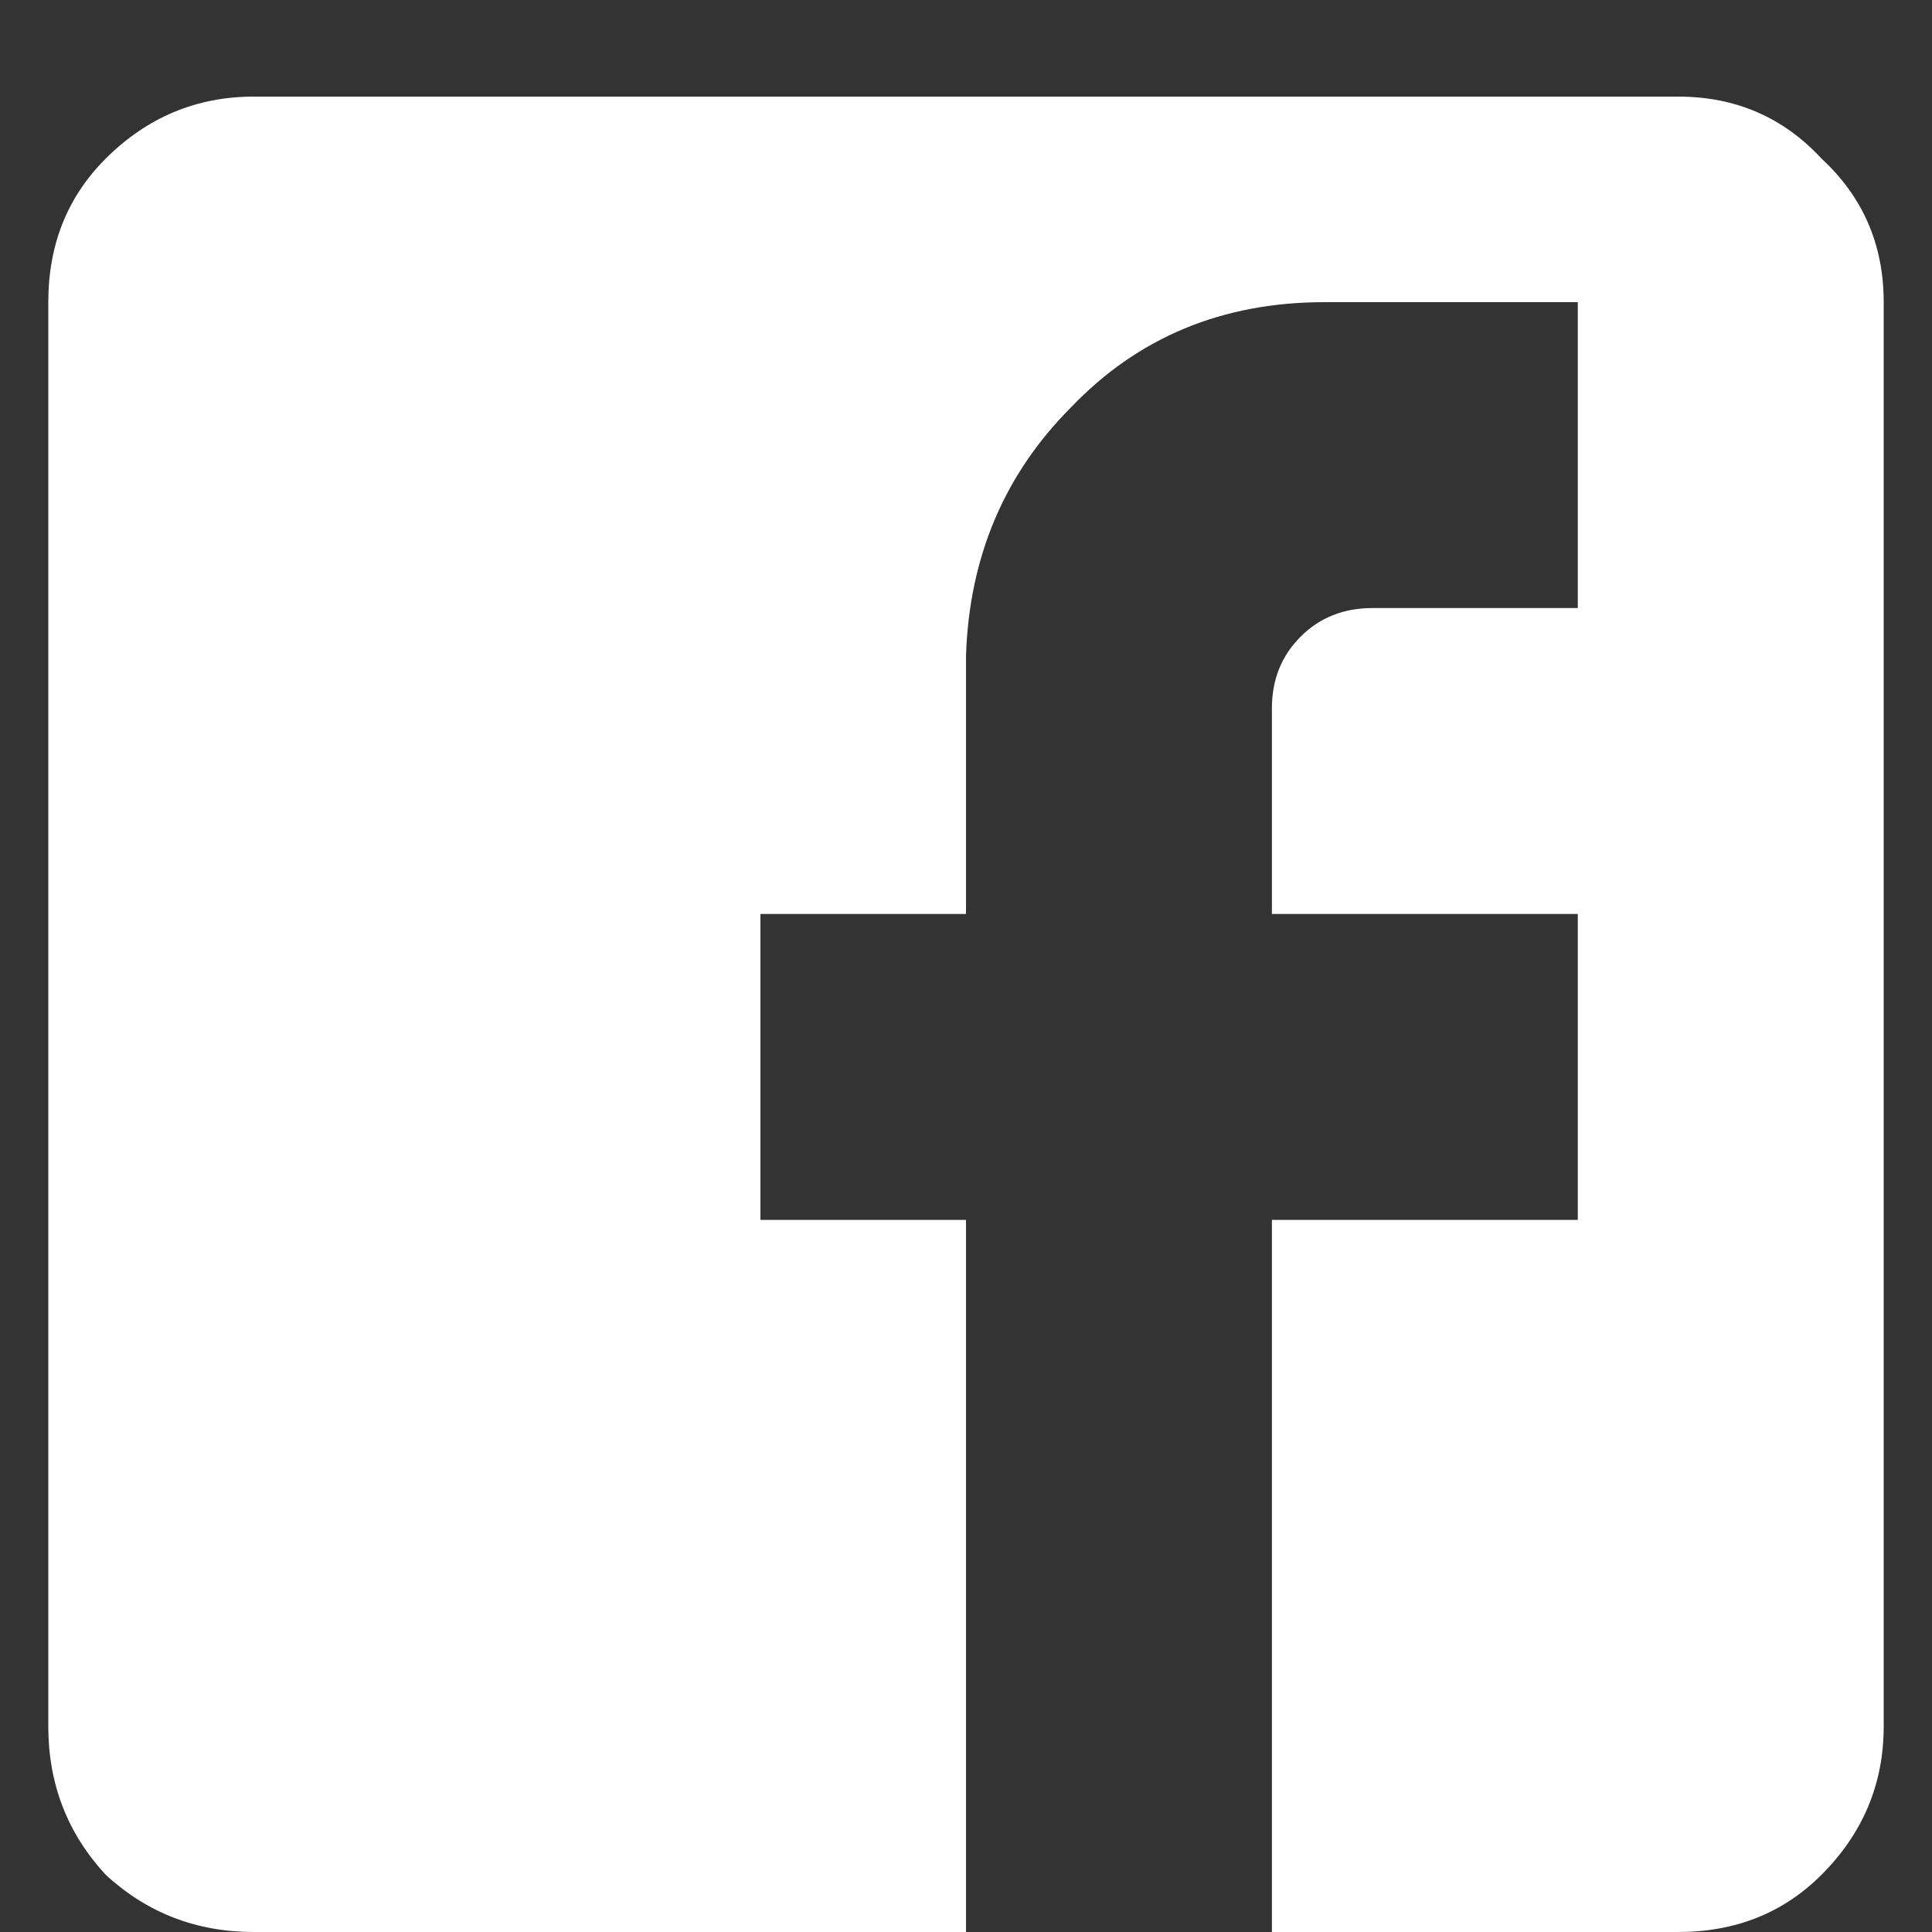 <svg width="15" height="15" viewBox="0 0 15 15" fill="none" xmlns="http://www.w3.org/2000/svg">
<rect x="0" y="0" width="15" height="15" fill="#333333" stroke="none"/>
<path d="M1.971 0.75H13.029C13.475 0.75 13.846 0.911 14.143 1.232C14.464 1.529 14.625 1.9 14.625 2.346V13.404C14.625 13.85 14.464 14.233 14.143 14.555C13.846 14.852 13.475 15 13.029 15H1.971C1.525 15 1.142 14.852 0.82 14.555C0.523 14.233 0.375 13.85 0.375 13.404V2.346C0.375 1.9 0.523 1.529 0.82 1.232C1.142 0.911 1.525 0.75 1.971 0.75ZM12.25 2.346H10.283C9.492 2.346 8.836 2.618 8.316 3.162C7.797 3.682 7.525 4.325 7.5 5.092V7.096H5.904V9.471H7.5V15H9.875V9.471H12.25V7.096H9.875V5.5C9.875 5.277 9.949 5.092 10.098 4.943C10.246 4.795 10.432 4.721 10.654 4.721H12.25V2.346Z" fill="white"/>
</svg>
